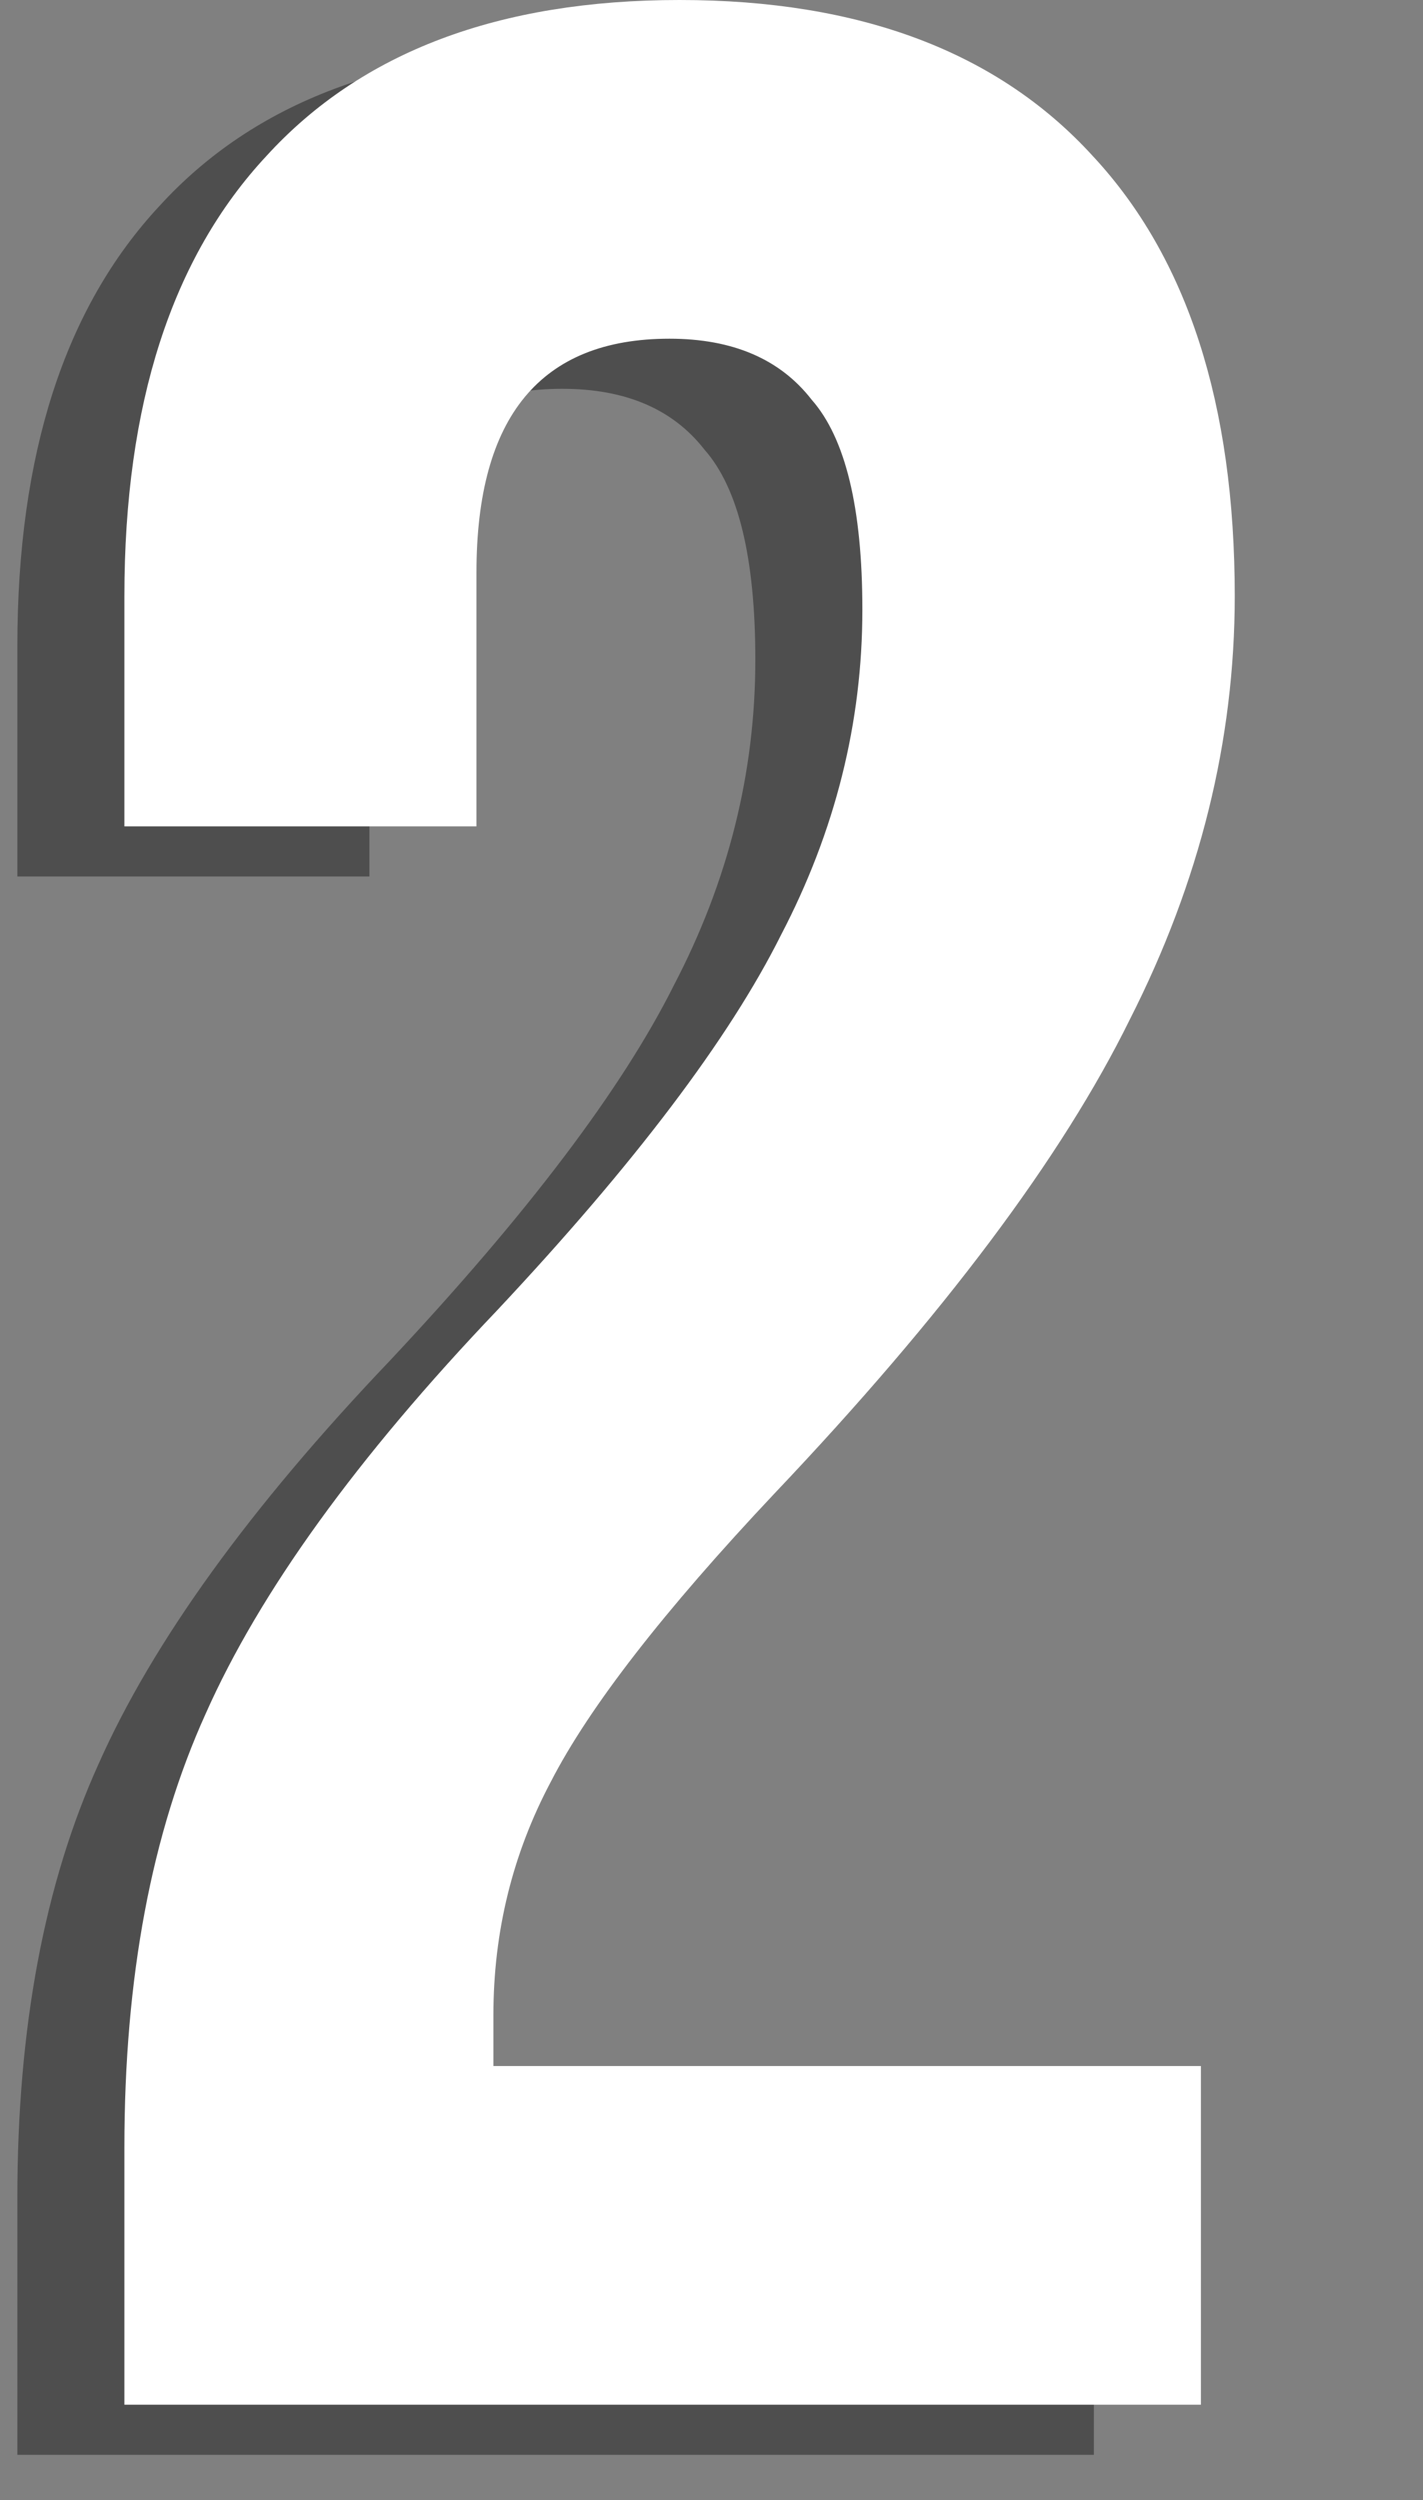 <svg width="41" height="72" viewBox="0 0 41 72" fill="none" xmlns="http://www.w3.org/2000/svg">
<rect x="0" y="0" width="41" height="72" fill="#808080" stroke="none"/>
<path d="M0.5 63.282C0.5 58.405 1.28 54.243 2.841 50.797C4.402 47.285 7.198 43.416 11.229 39.19C15.196 34.963 17.927 31.354 19.422 28.363C20.983 25.372 21.763 22.251 21.763 19C21.763 16.073 21.276 14.058 20.3 12.952C19.39 11.782 18.024 11.197 16.204 11.197C12.497 11.197 10.644 13.44 10.644 17.927V25.242H0.5V18.609C0.5 13.082 1.866 8.856 4.597 5.929C7.328 2.938 11.294 1.443 16.496 1.443C21.698 1.443 25.665 2.938 28.396 5.929C31.127 8.856 32.492 13.082 32.492 18.609C32.492 22.771 31.485 26.835 29.469 30.802C27.518 34.768 24.104 39.32 19.227 44.457C16.041 47.838 13.895 50.602 12.79 52.748C11.684 54.828 11.132 57.072 11.132 59.478V60.941H31.517V70.695H0.5V63.282Z" fill="#4E4E4E"/>
<path d="M3.584 61.839C3.584 56.962 4.364 52.8 5.925 49.354C7.485 45.843 10.282 41.974 14.313 37.747C18.28 33.52 21.011 29.912 22.506 26.92C24.067 23.929 24.847 20.808 24.847 17.557C24.847 14.631 24.36 12.615 23.384 11.509C22.474 10.339 21.108 9.754 19.288 9.754C15.581 9.754 13.728 11.997 13.728 16.484V23.799H3.584V17.167C3.584 11.639 4.95 7.413 7.681 4.487C10.412 1.496 14.378 0 19.58 0C24.782 0 28.749 1.496 31.48 4.487C34.211 7.413 35.576 11.639 35.576 17.167C35.576 21.328 34.569 25.392 32.553 29.359C30.602 33.325 27.188 37.877 22.311 43.014C19.125 46.395 16.979 49.159 15.874 51.305C14.768 53.386 14.216 55.629 14.216 58.035V59.498H34.601V69.252H3.584V61.839Z" fill="white"/>
</svg>
